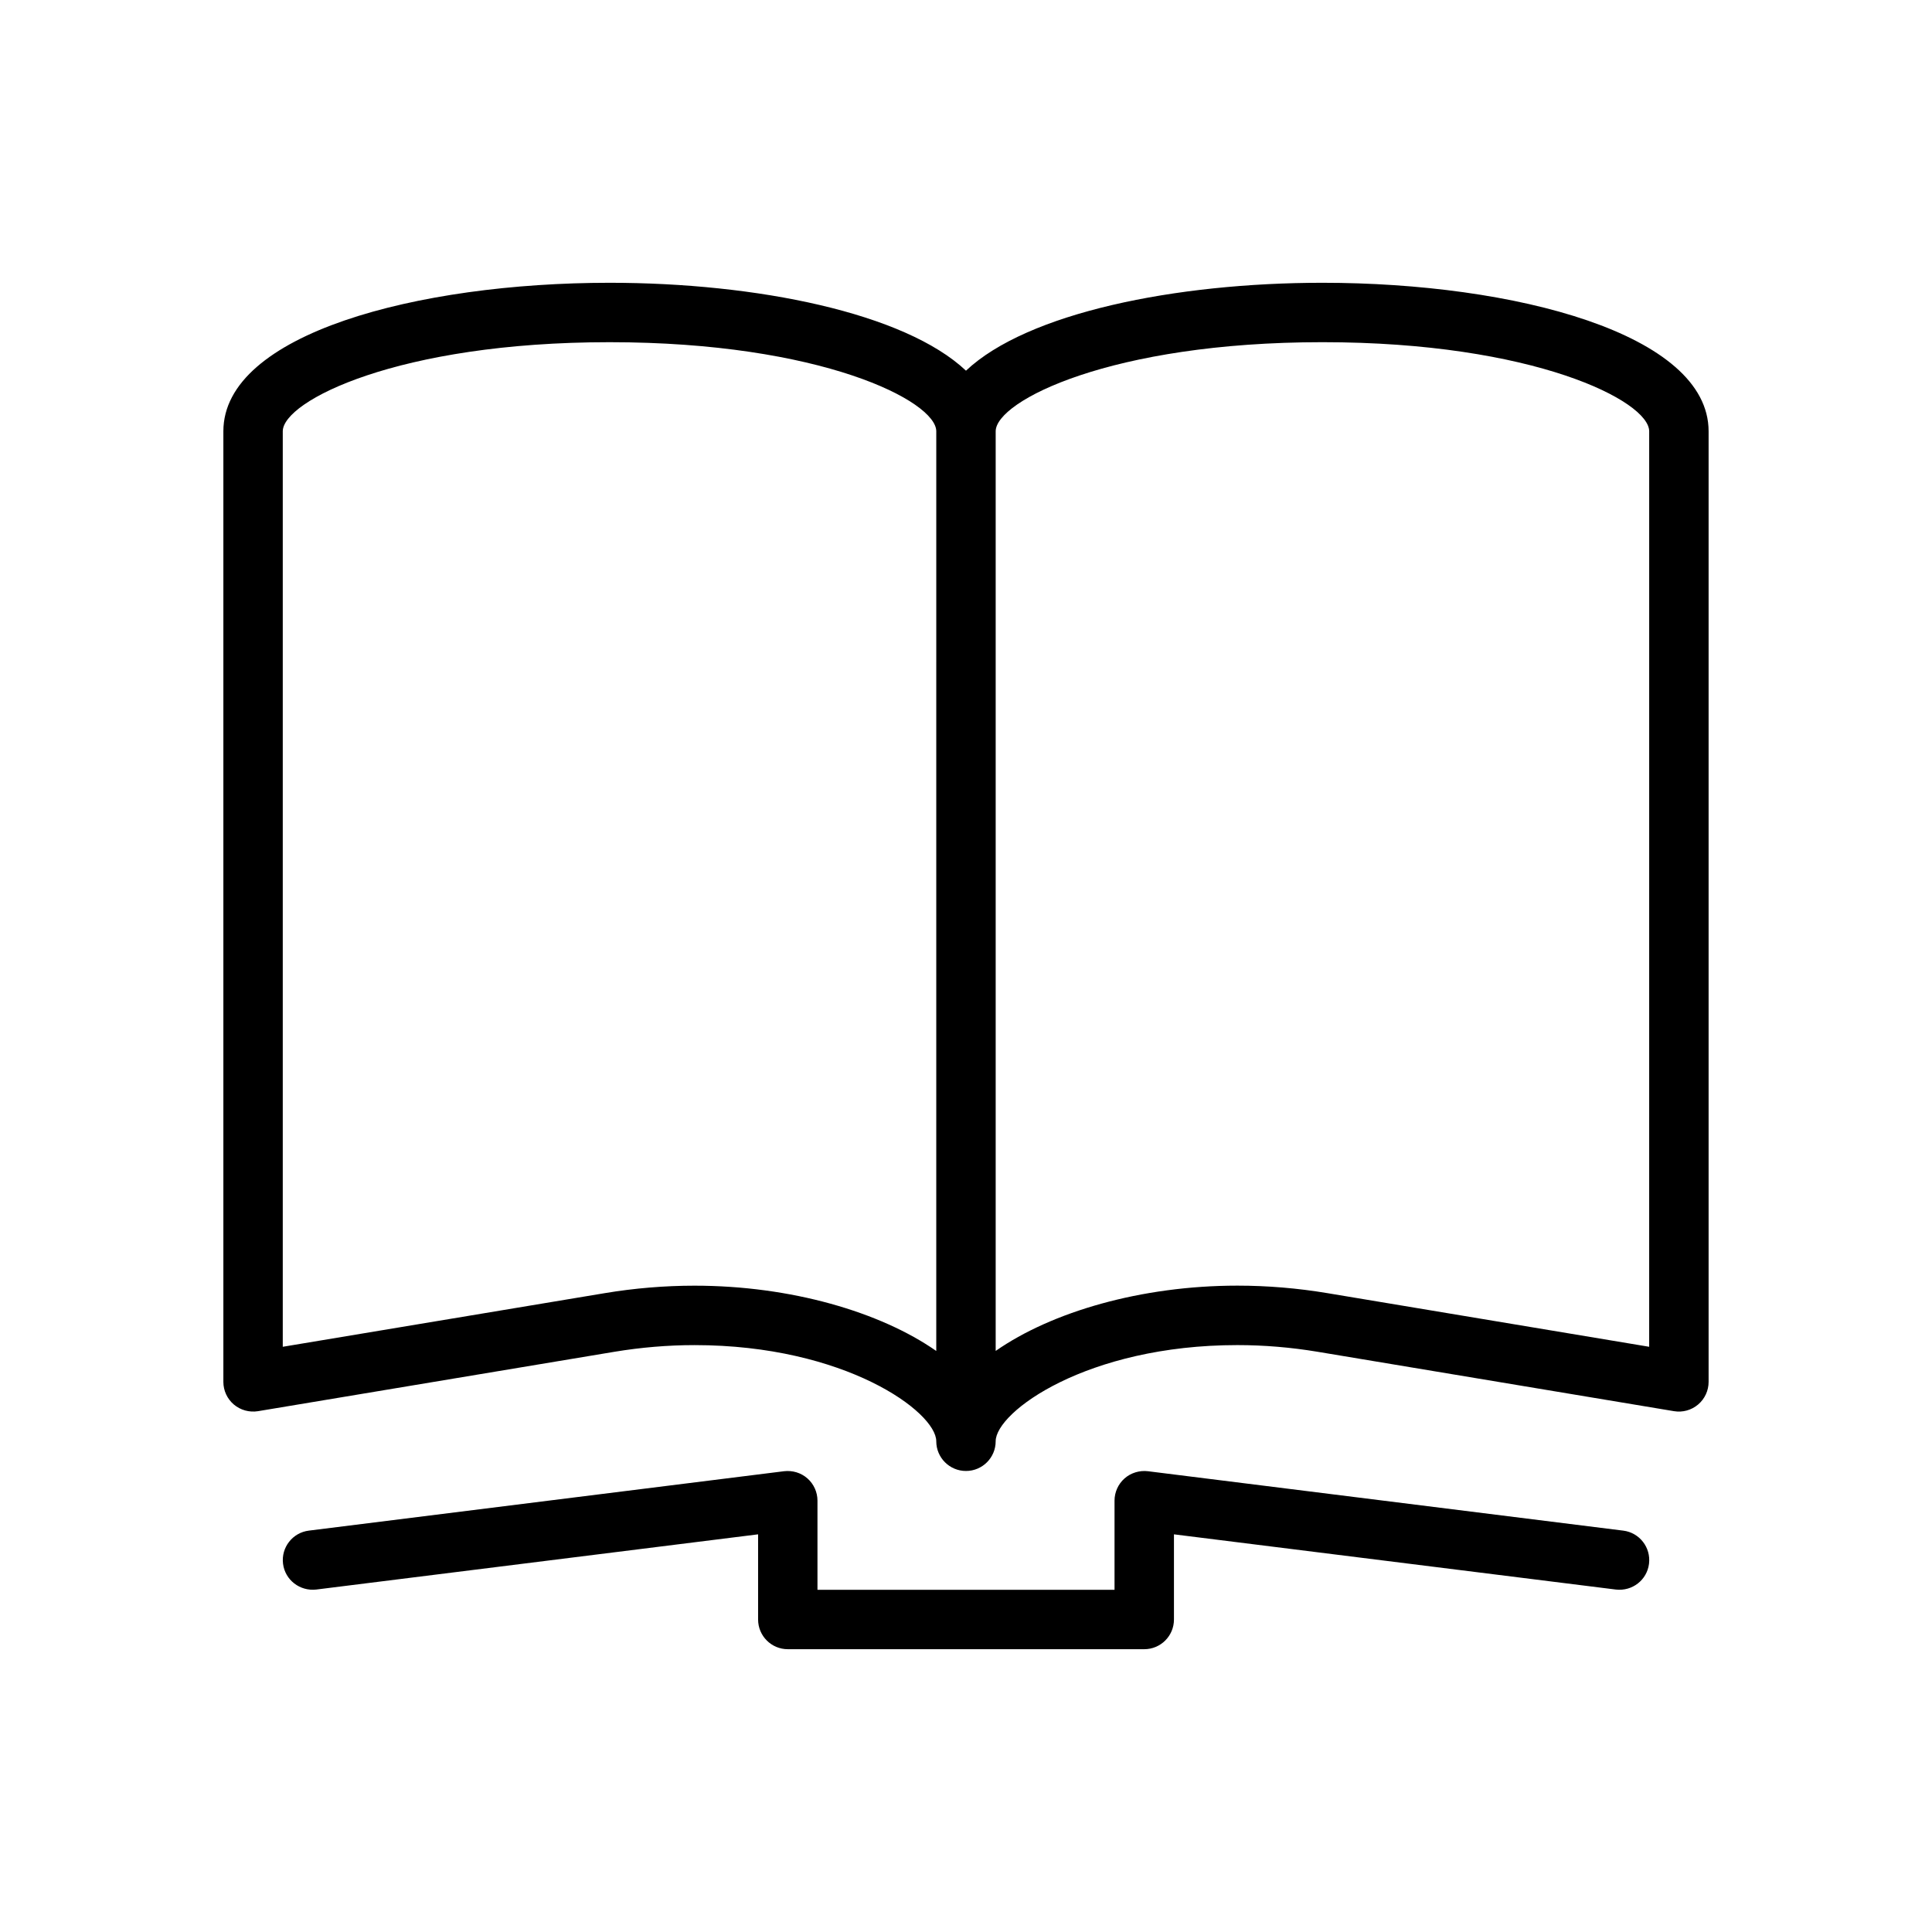 <?xml version="1.0" encoding="UTF-8"?>
<!-- Uploaded to: ICON Repo, www.iconrepo.com, Generator: ICON Repo Mixer Tools -->
<svg fill="#000000" width="800px" height="800px" version="1.1" viewBox="144 144 512 512" xmlns="http://www.w3.org/2000/svg">
 <g>
  <path d="m494.46 218.94c-38.957 0-78.199 7.965-94.465 23.293-16.262-15.324-55.504-23.293-94.461-23.293-50.852 0-102.34 13.523-102.34 39.359v251.91c0 2.312 1.016 4.512 2.785 6.008 1.77 1.488 4.094 2.125 6.383 1.762l94.465-15.742c7.031-1.164 14.176-1.77 21.238-1.77 39.859-0.004 64.055 17.699 64.055 25.484 0 4.352 3.527 7.871 7.871 7.871s7.871-3.519 7.871-7.871c0-7.785 24.199-25.488 64.055-25.488 7.062 0 14.219 0.598 21.246 1.77l94.465 15.742c2.281 0.379 4.621-0.262 6.383-1.762 1.77-1.492 2.785-3.691 2.785-6.004v-251.91c0-25.844-51.484-39.359-102.34-39.359zm-102.34 283.08c-14.816-10.328-38.496-17.301-64.055-17.301-7.926 0-15.941 0.668-23.828 1.984l-85.301 14.207v-242.61c0-8.016 30.566-23.617 86.594-23.617 56.023 0 86.594 15.602 86.594 23.617zm188.93-1.109-85.301-14.219c-7.879-1.316-15.902-1.984-23.828-1.984-25.559 0-49.238 6.977-64.055 17.301v-243.71c0-8.016 30.566-23.617 86.594-23.617 56.023 0 86.594 15.602 86.594 23.617z"/>
  <path d="m574.16 549.63-125.95-15.742c-2.219-0.262-4.496 0.418-6.188 1.906-1.691 1.492-2.66 3.644-2.66 5.902v23.617h-78.723v-23.617c0-2.258-0.969-4.41-2.66-5.902-1.691-1.488-3.922-2.164-6.188-1.906l-125.95 15.742c-4.312 0.535-7.375 4.473-6.832 8.785 0.543 4.312 4.465 7.312 8.785 6.832l117.11-14.633v22.57c0 4.352 3.527 7.871 7.871 7.871h94.465c4.352 0 7.871-3.519 7.871-7.871v-22.57l117.11 14.633c4.344 0.504 8.25-2.519 8.785-6.832 0.535-4.312-2.519-8.25-6.832-8.785z"/>
 </g>
</svg>